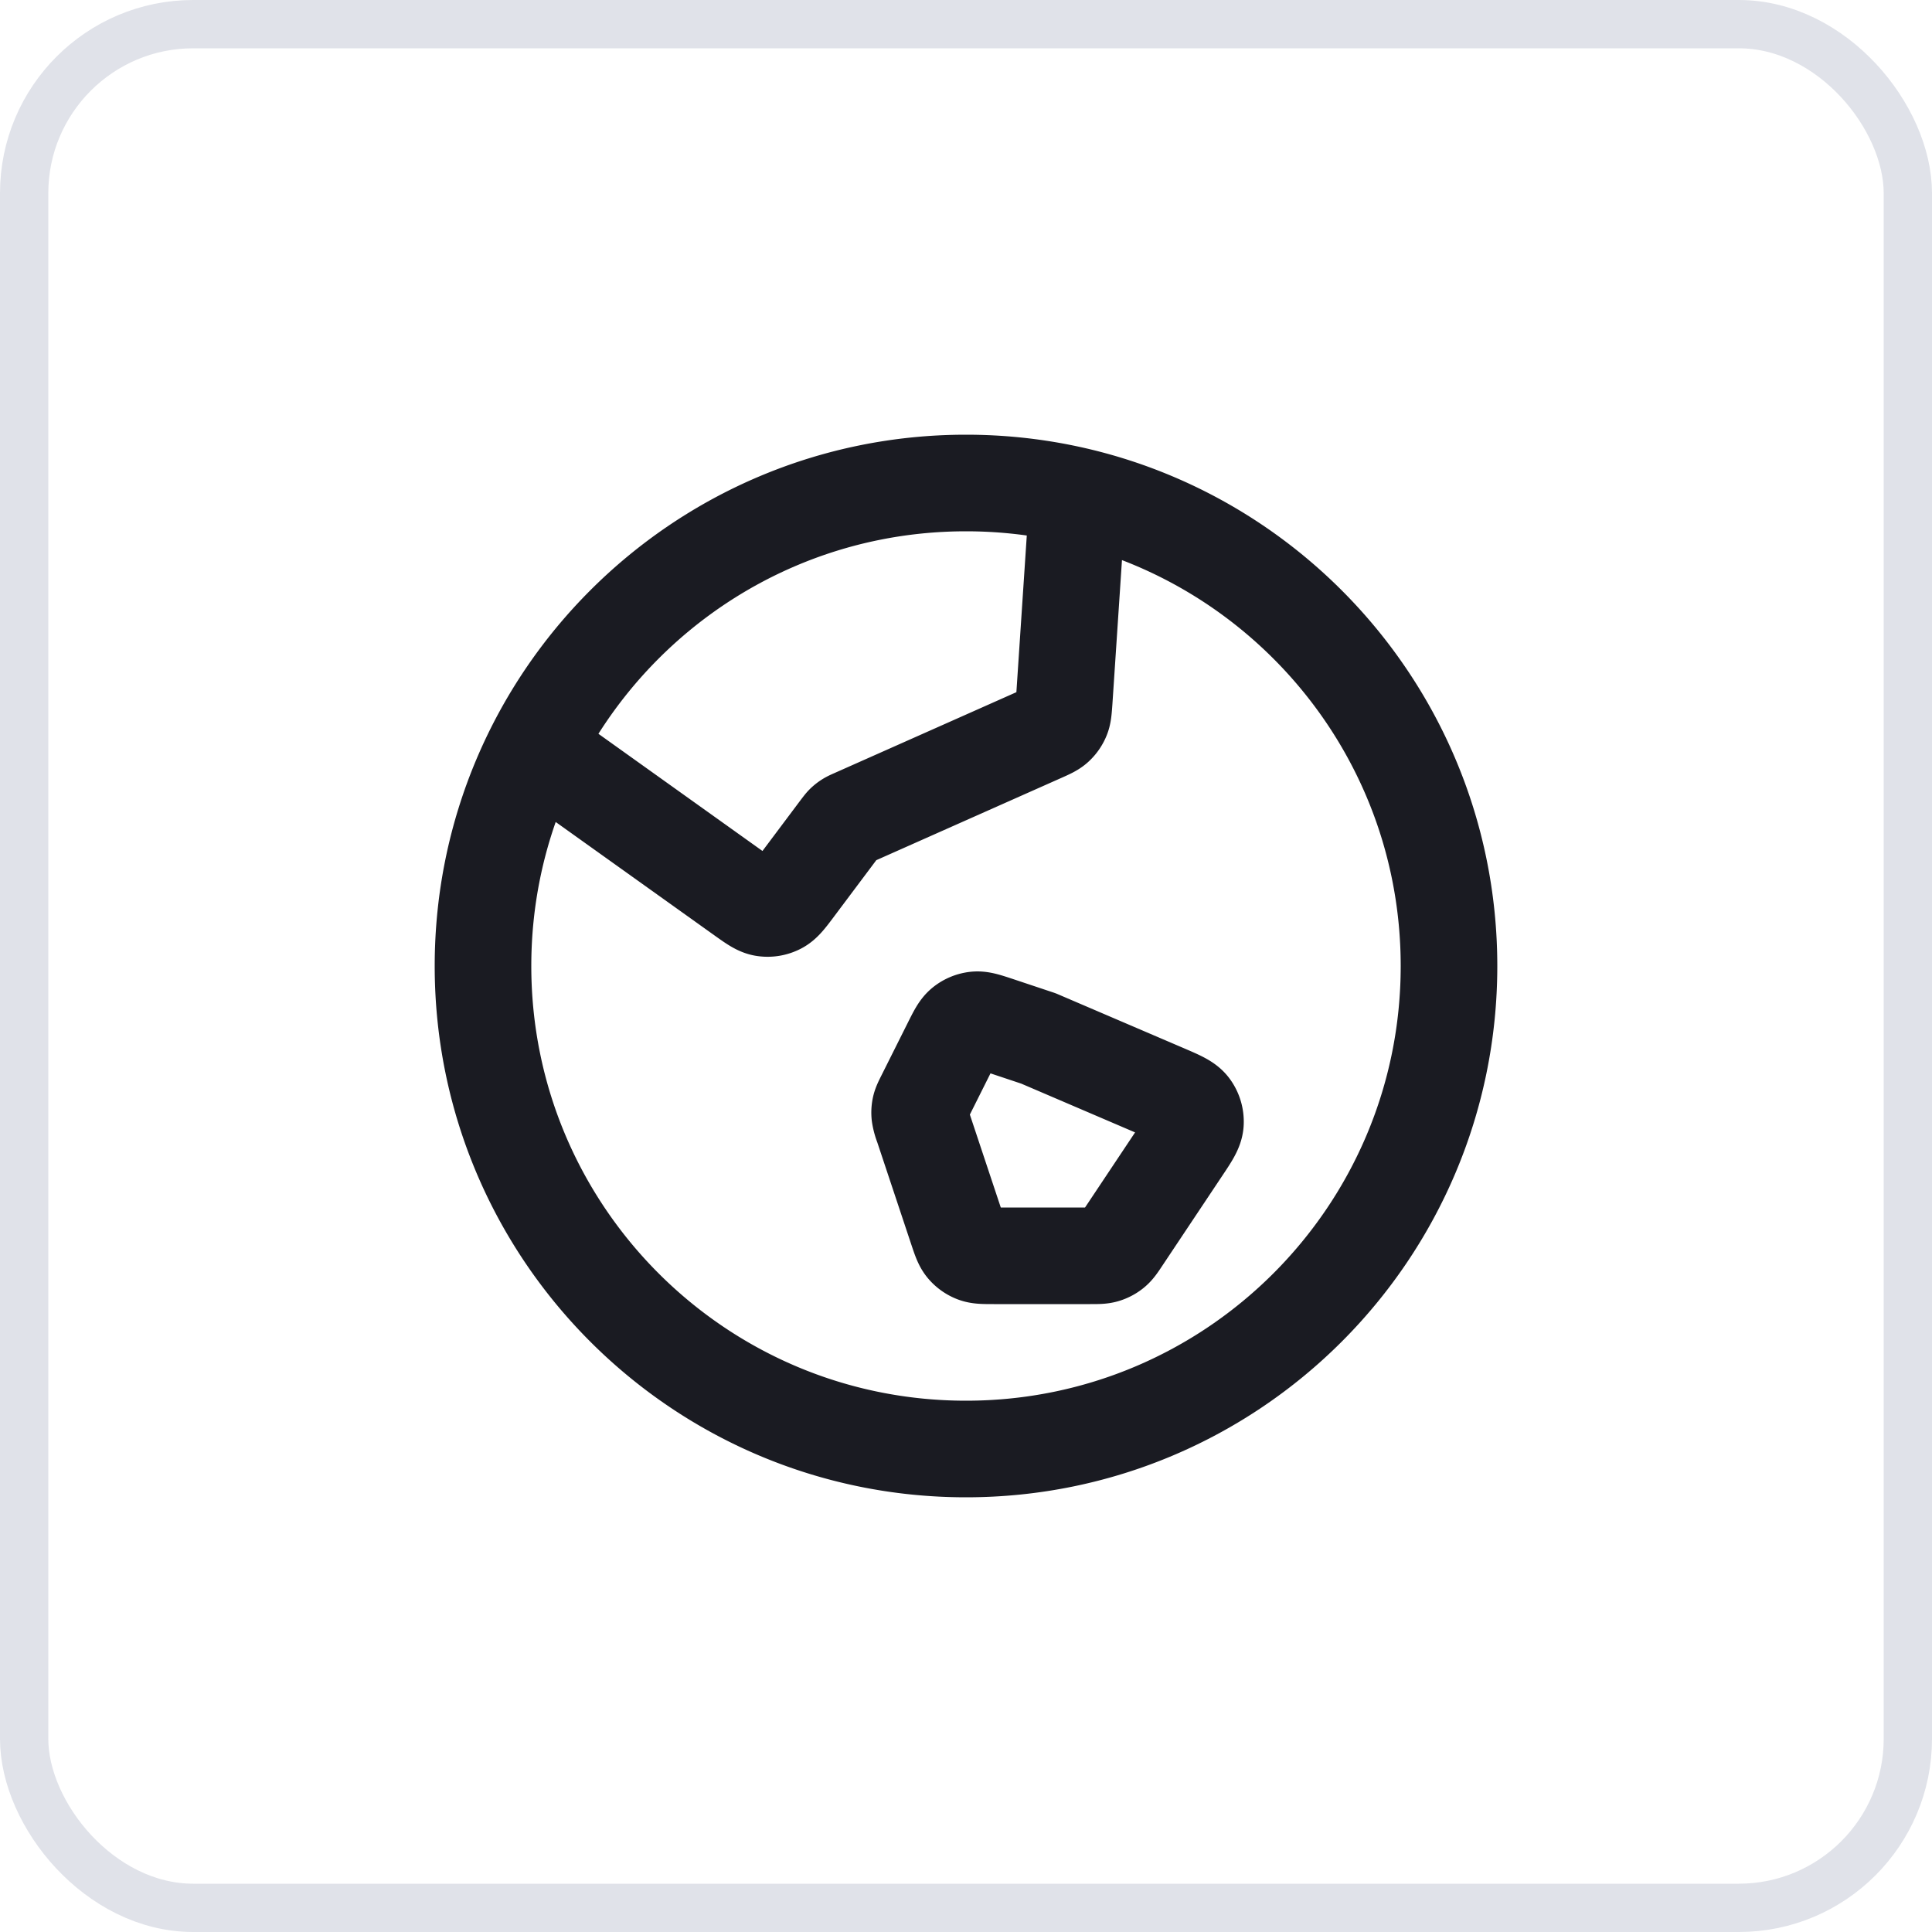<svg fill="none" height="40" width="40" xmlns="http://www.w3.org/2000/svg">
  <path d="m11.076 15.483 4.288 3.063c.223.159.335.239.451.257a.5.5 0 0 0 .301-.047c.106-.052.189-.162.353-.381l.906-1.209c.047-.061.07-.093.097-.12a.505.505 0 0 1 .08-.063c.032-.02.067-.036.138-.067l3.869-1.72c.16-.071.24-.107.3-.162a.5.5 0 0 0 .124-.177c.032-.076.037-.164.05-.339l.282-4.249M21.5 21.5l2.616 1.121c.303.13.455.195.536.303a.5.5 0 0 1 .098.33c-.009.134-.1.271-.284.546l-1.229 1.844c-.086.13-.13.195-.187.242a.5.5 0 0 1-.172.092c-.071.022-.15.022-.306.022h-1.995c-.208 0-.311 0-.4-.035a.5.5 0 0 1-.2-.144c-.061-.073-.094-.171-.16-.368l-.712-2.139a1.07 1.07 0 0 1-.063-.233.5.5 0 0 1 .01-.156c.014-.057.041-.112.096-.221l.542-1.083c.11-.22.165-.33.25-.399a.5.5 0 0 1 .26-.108c.108-.011.225.028.458.105l.842.281ZM30 20c0 5.523-4.477 10-10 10s-10-4.477-10-10 4.477-10 10-10 10 4.477 10 10Z" stroke-width="2" stroke-linejoin="round" stroke-linecap="round" stroke="#1A1B22"></path>
  <rect rx="3.5" stroke="#E0E2E9" y=".5" x=".5" height="39" width="39"></rect>
</svg>
